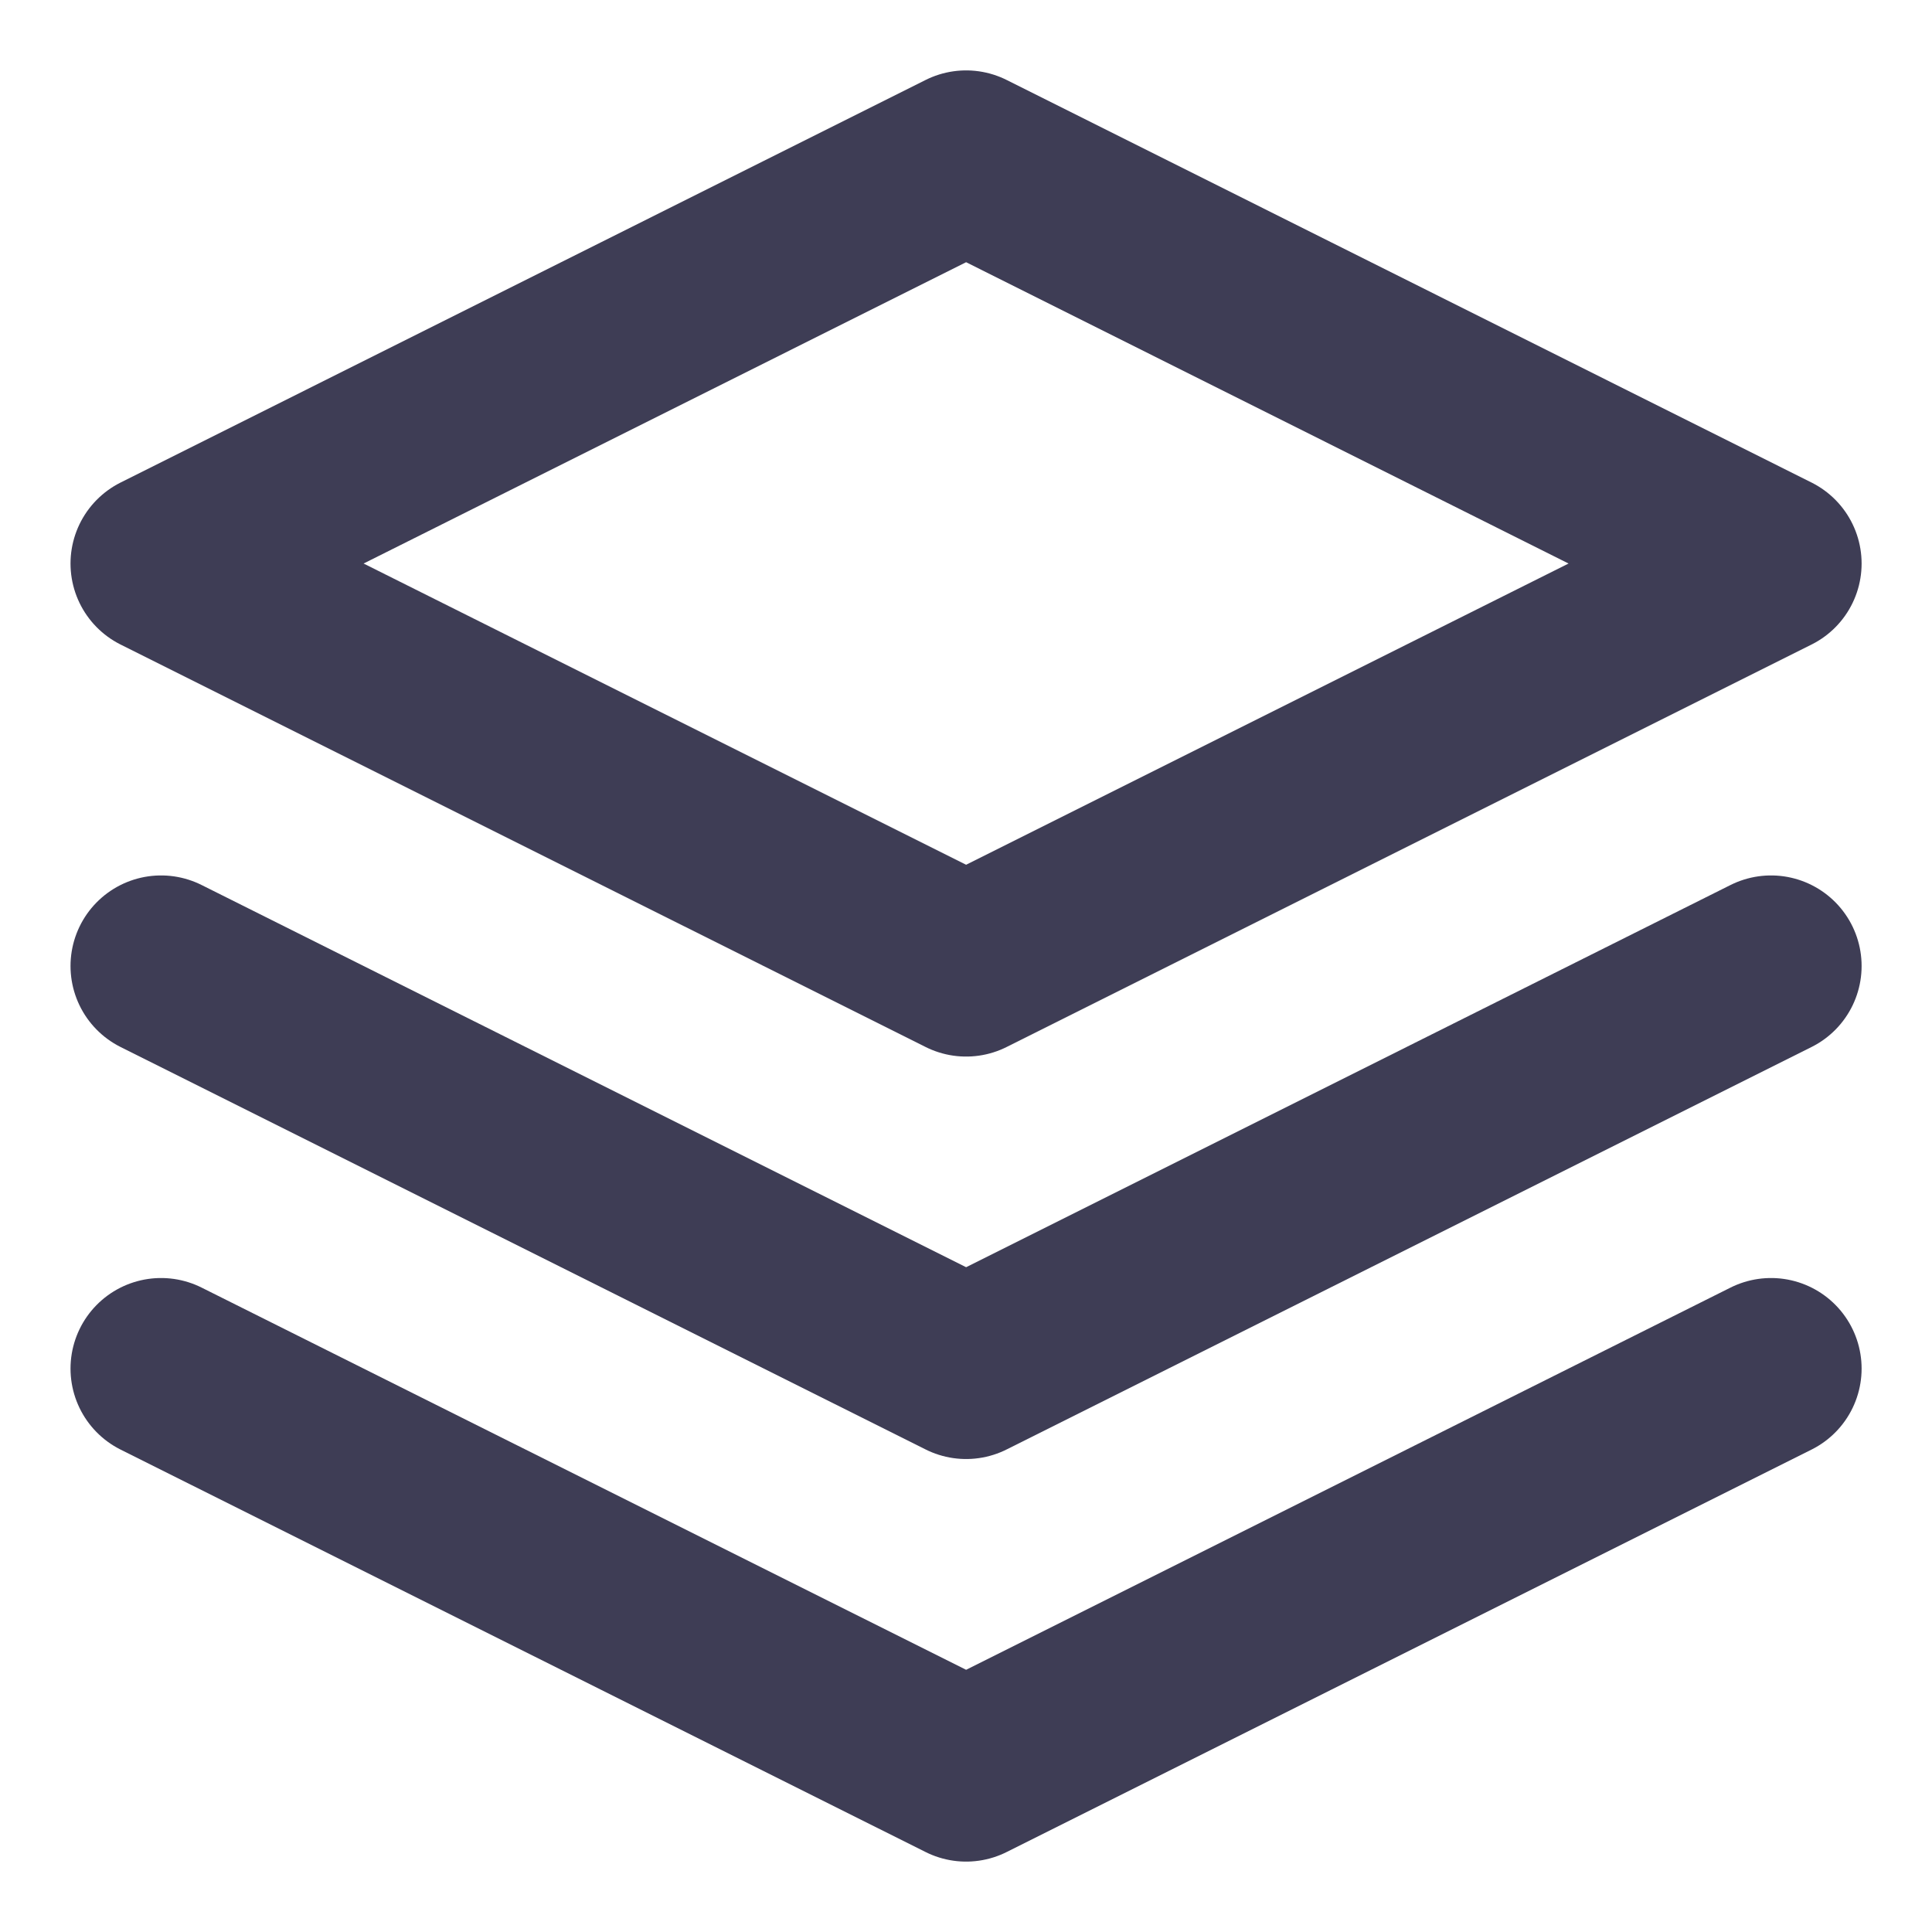 <svg width="16" height="16" viewBox="0 0 16 16" fill="none" xmlns="http://www.w3.org/2000/svg">
<g opacity="0.9">
<path d="M1.334 11.334L8.001 14.667L14.667 11.334" stroke="#292842" stroke-width="1.5" stroke-linecap="round" stroke-linejoin="round"/>
<path d="M1.334 8L8.001 11.333L14.667 8" stroke="#292842" stroke-width="1.5" stroke-linecap="round" stroke-linejoin="round"/>
<path d="M8.001 1.333L1.334 4.667L8.001 8L14.667 4.667L8.001 1.333Z" stroke="#292842" stroke-width="1.5" stroke-linecap="round" stroke-linejoin="round"/>
</g>
</svg>
